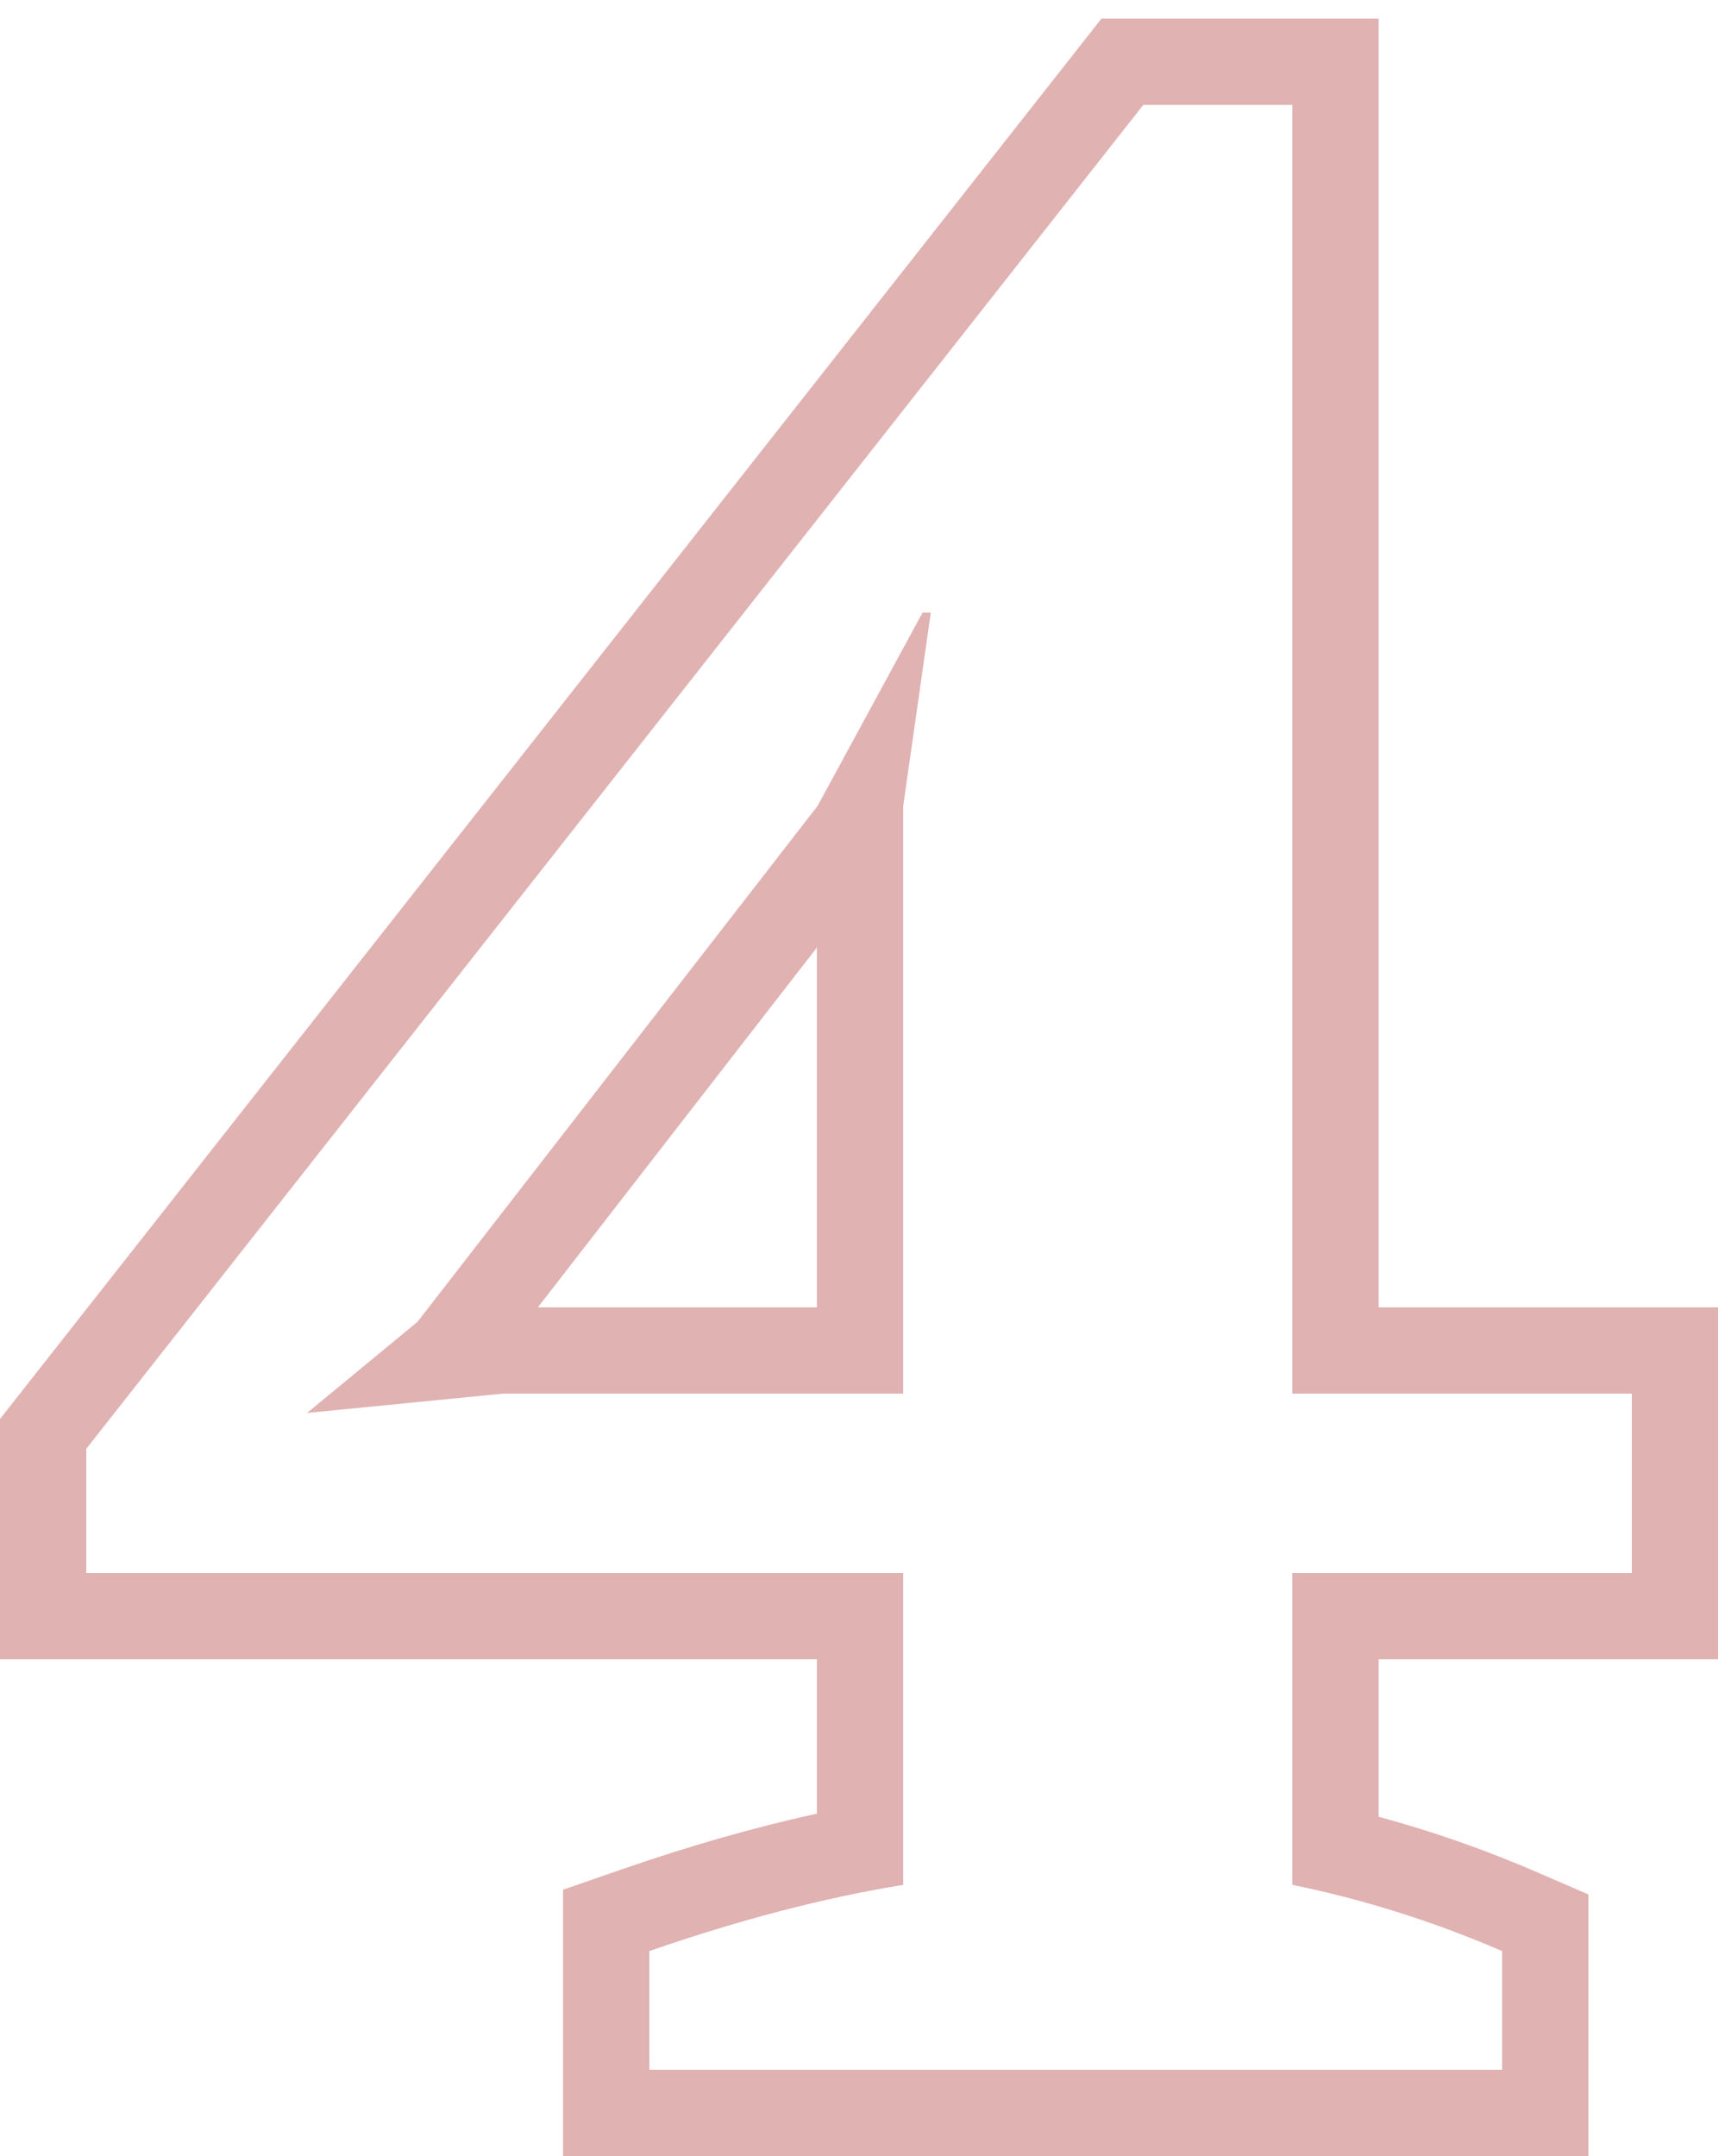 <?xml version="1.0" encoding="UTF-8"?> <svg xmlns="http://www.w3.org/2000/svg" width="60" height="75" viewBox="0 0 60 75" fill="none"> <path fill-rule="evenodd" clip-rule="evenodd" d="M55.248 75H19.584V65.737L21.601 65.038C23.954 64.221 26.227 63.569 28.416 63.089V57.72H0V49.362L38.311 0.648H47.952V45.48H59.76V57.72H47.952V63.199C49.817 63.703 51.646 64.343 53.439 65.118L55.248 65.901V75ZM44.952 65.568V54.72H56.76V48.48H44.952V3.648H39.768L3 50.4V54.72H31.416V65.568C28.664 66.016 25.72 66.784 22.584 67.872V72H52.248V67.872C49.88 66.848 47.448 66.08 44.952 65.568ZM10.68 49.152L14.52 45.984L28.44 28.032L32.088 21.312H32.376L31.416 28.032V48.48H17.496L10.68 49.152ZM18.707 45.48H28.416V32.959L18.707 45.48Z" fill="#A81E1E" fill-opacity="0.34"></path> </svg> 